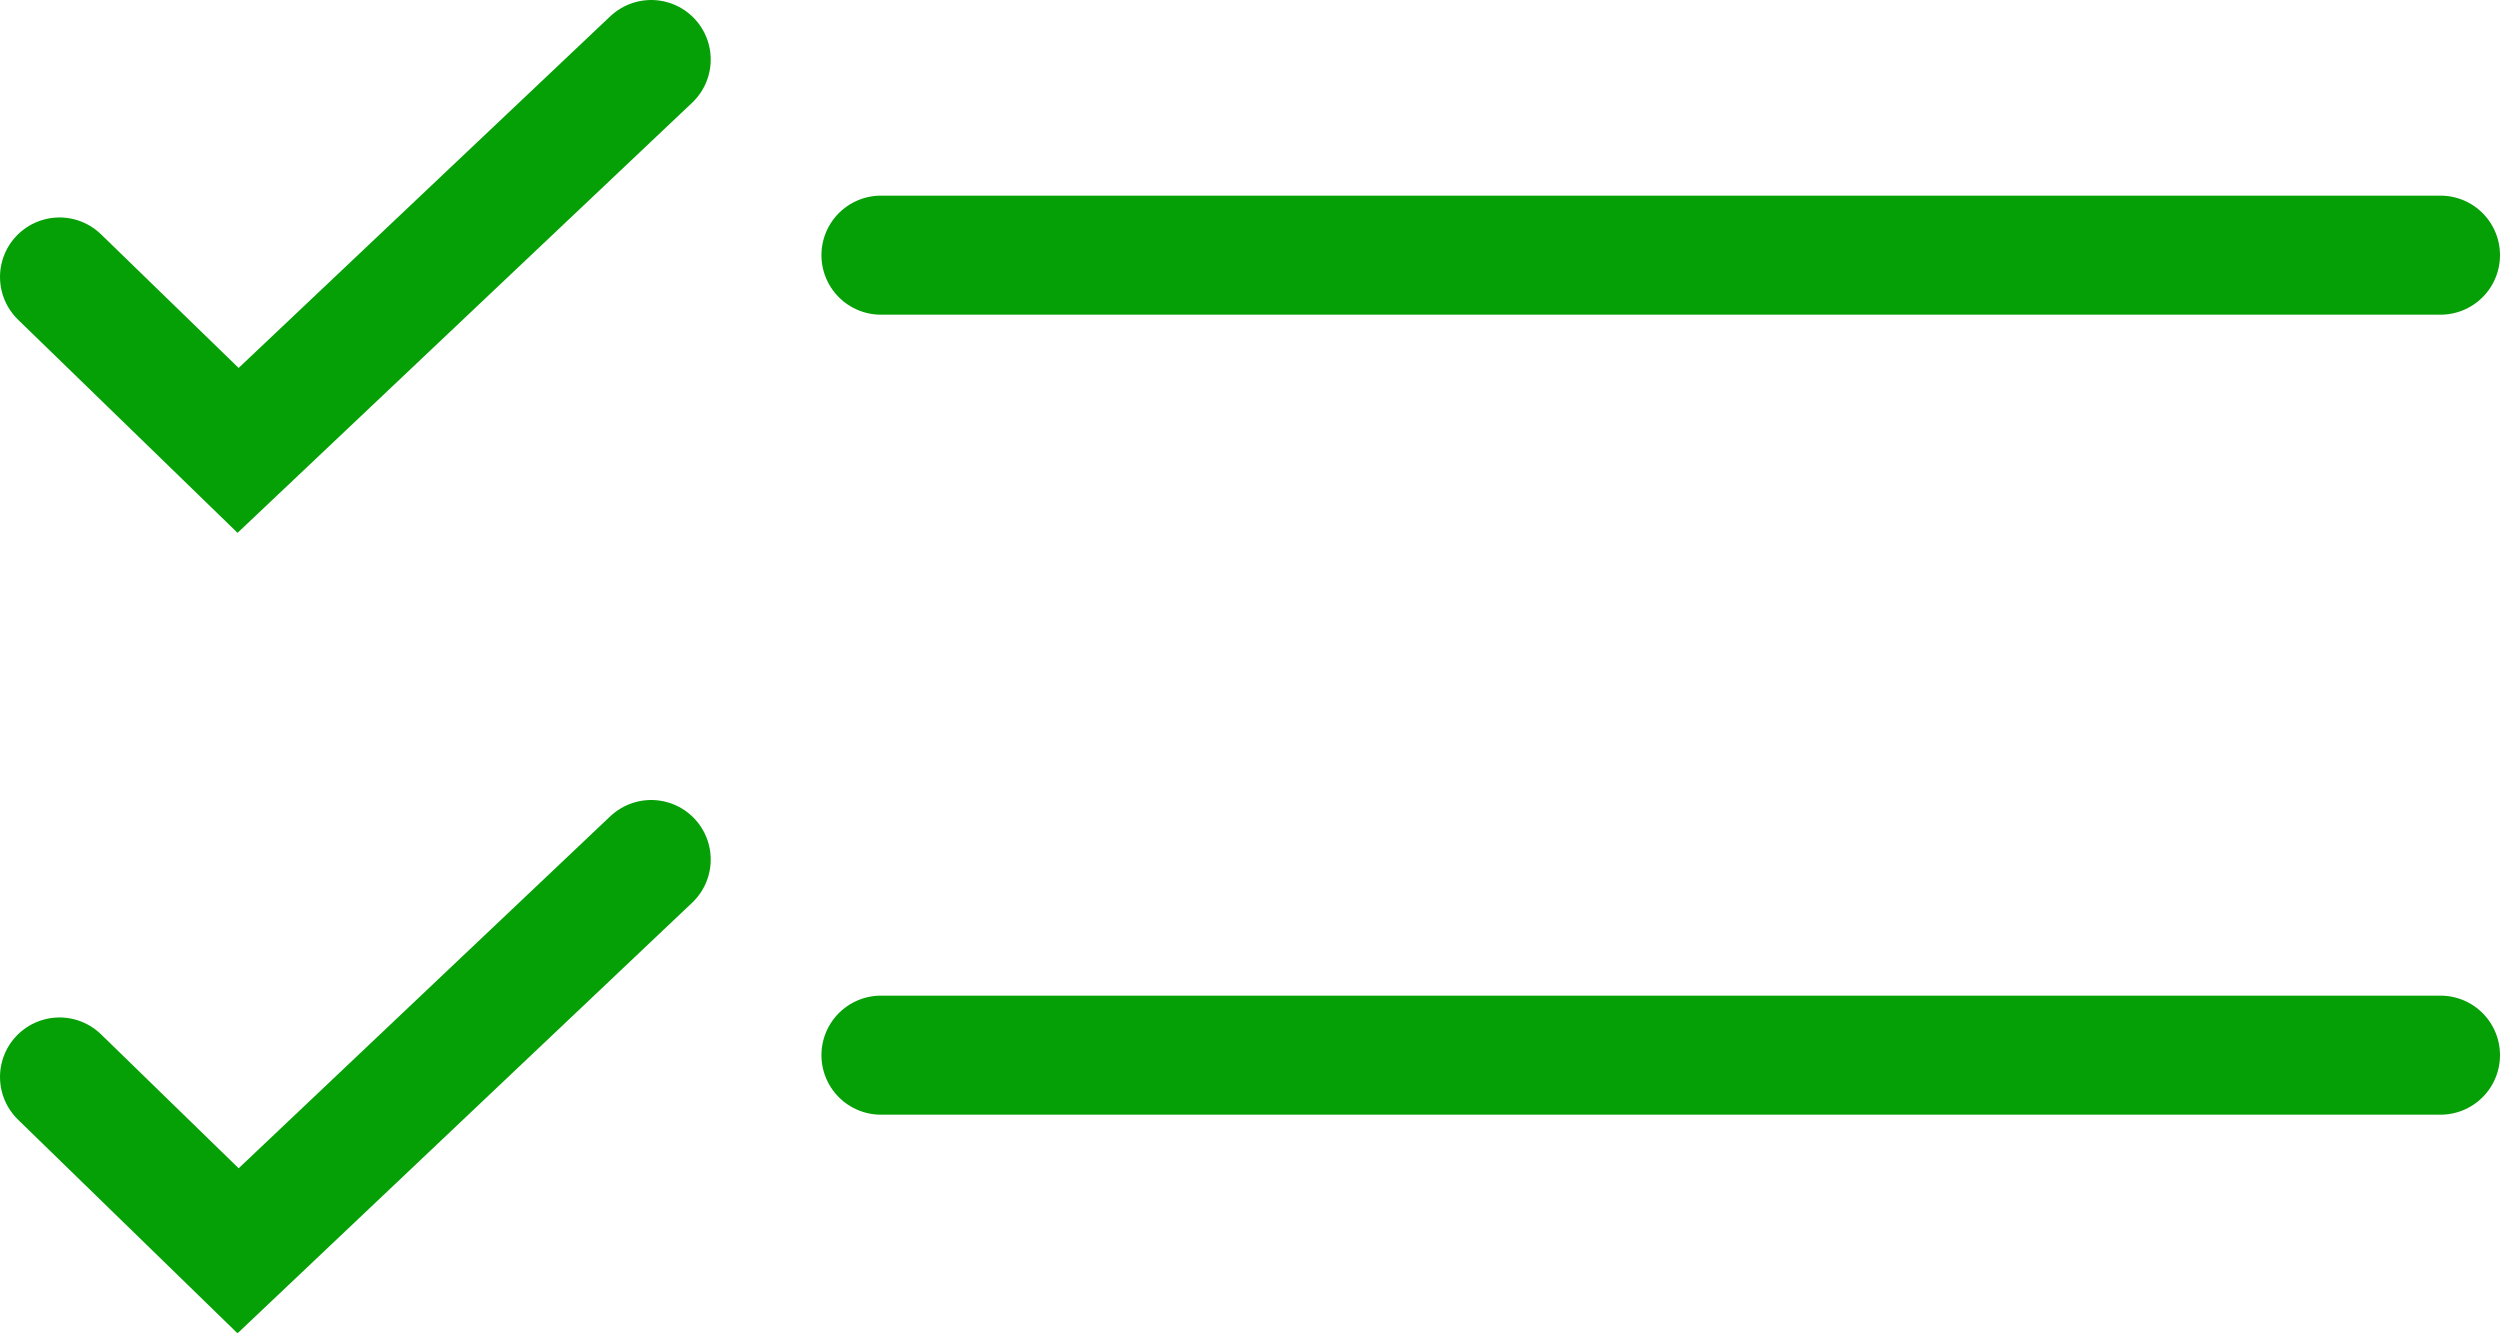 <?xml version="1.0" encoding="UTF-8"?>
<svg id="Layer_1" xmlns="http://www.w3.org/2000/svg" version="1.1" viewBox="0 0 63 33.59">
  <!-- Generator: Adobe Illustrator 29.4.0, SVG Export Plug-In . SVG Version: 2.1.0 Build 152)  -->
  <defs>
    <style>
      .st0 {
        fill: none;
        stroke: #05a006;
        stroke-linecap: round;
        stroke-miterlimit: 10;
        stroke-width: 3px;
      }
    </style>
  </defs>
  <line class="st0" x1="22.2" y1="6.43" x2="61.5" y2="6.43"/>
  <polyline class="st0" points="1.5 6.98 6 11.35 16.41 1.5"/>
  <line class="st0" x1="22.2" y1="26.59" x2="61.5" y2="26.59"/>
  <polyline class="st0" points="1.5 27.14 6 31.52 16.41 21.66"/>
</svg>